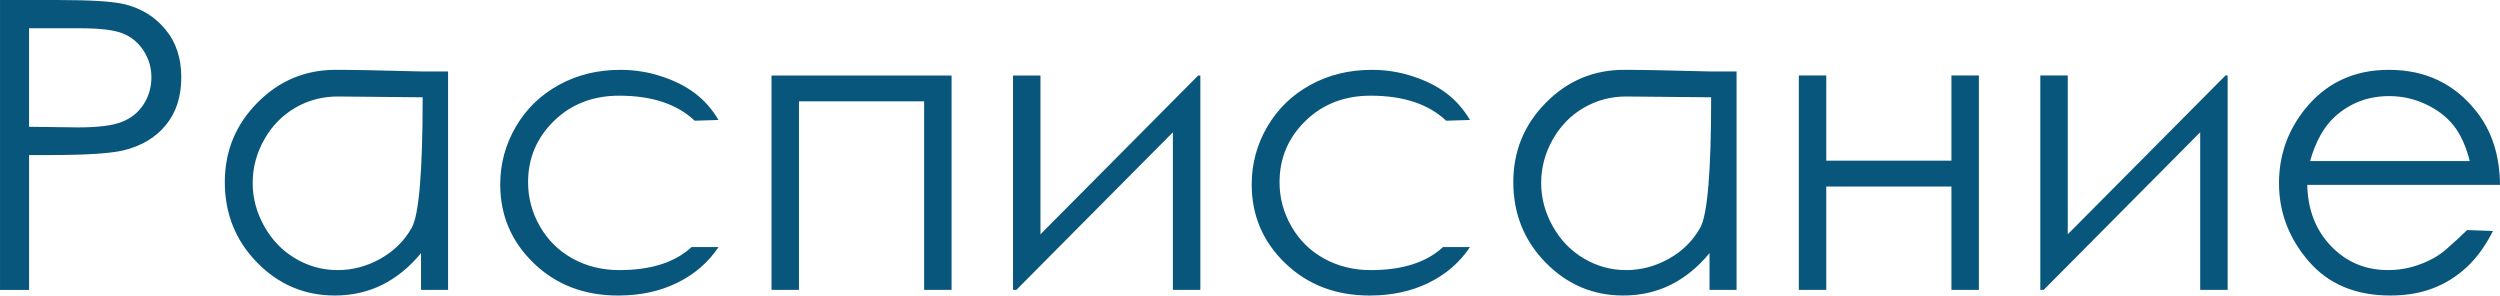 <?xml version="1.0" encoding="UTF-8"?> <!-- Creator: CorelDRAW 2020 (64-Bit) --> <svg xmlns="http://www.w3.org/2000/svg" xmlns:xlink="http://www.w3.org/1999/xlink" xmlns:xodm="http://www.corel.com/coreldraw/odm/2003" xml:space="preserve" width="52.429mm" height="6.198mm" style="shape-rendering:geometricPrecision; text-rendering:geometricPrecision; image-rendering:optimizeQuality; fill-rule:evenodd; clip-rule:evenodd" viewBox="0 0 1472.36 174.05"> <defs> <style type="text/css"> <![CDATA[ .fil0 {fill:#09567D;fill-rule:nonzero} ]]> </style> </defs> <g id="Слой_x0020_1">  <path class="fil0" d="M-0 0l34.04 0c19.5,0 32.69,0.83 39.51,2.54 9.75,2.42 17.71,7.33 23.9,14.82 6.22,7.45 9.32,16.84 9.32,28.14 0,11.37 -3.01,20.73 -9.08,28.14 -6.02,7.37 -14.34,12.32 -24.93,14.9 -7.77,1.86 -22.23,2.77 -43.43,2.77l-12.2 0 0 79.42 -17.12 0 0 -170.72zm17.12 16.64l0 58.02 28.93 0.36c11.69,0 20.25,-1.07 25.68,-3.21 5.43,-2.14 9.71,-5.55 12.8,-10.3 3.09,-4.76 4.64,-10.11 4.64,-15.97 0,-5.71 -1.54,-10.98 -4.64,-15.73 -3.09,-4.76 -7.21,-8.12 -12.28,-10.15 -5.07,-2.02 -13.36,-3.01 -24.93,-3.01l-30.2 0zm246.77 25.44l0 128.63 -15.93 0 0 -21.64c-6.82,8.28 -14.47,14.5 -22.95,18.71 -8.48,4.16 -17.75,6.26 -27.82,6.26 -17.87,0 -33.13,-6.5 -45.81,-19.46 -12.64,-12.96 -18.98,-28.77 -18.98,-47.36 0,-18.19 6.38,-33.76 19.14,-46.68 12.76,-12.96 28.14,-19.42 46.09,-19.42 10.34,0 27.11,0.32 50.25,0.95l16.01 0zm-64.95 14.74c-9.07,0 -17.44,2.22 -25.08,6.66 -7.65,4.48 -13.75,10.7 -18.27,18.75 -4.52,8.04 -6.78,16.56 -6.78,25.56 0,8.88 2.3,17.4 6.86,25.52 4.56,8.12 10.66,14.43 18.39,18.98 7.69,4.52 15.93,6.78 24.77,6.78 8.88,0 17.32,-2.26 25.28,-6.74 7.96,-4.48 14.07,-10.54 18.39,-18.23 4.28,-7.65 6.42,-33.25 6.42,-76.8l-49.97 -0.47zm224.22 13.83l-14.03 0.44c-10.38,-9.83 -25.2,-14.74 -44.5,-14.74 -15.38,0 -28.18,4.95 -38.36,14.86 -10.19,9.95 -15.26,21.95 -15.26,36.14 0,9.23 2.34,17.91 7.02,26.04 4.68,8.12 11.13,14.47 19.3,18.94 8.16,4.48 17.32,6.74 27.42,6.74 18.59,0 32.77,-4.52 42.52,-13.55l15.89 0c-6.02,9.04 -14.15,16.05 -24.33,21.04 -10.18,4.99 -21.76,7.49 -34.75,7.49 -19.97,0 -36.54,-6.34 -49.74,-19.06 -13.16,-12.68 -19.73,-28.14 -19.73,-46.37 0,-12.2 3.09,-23.58 9.23,-34.08 6.18,-10.5 14.62,-18.7 25.4,-24.57 10.74,-5.9 22.79,-8.84 36.1,-8.84 8.36,0 16.45,1.27 24.21,3.84 7.77,2.54 14.39,5.87 19.78,9.99 5.43,4.08 10.03,9.31 13.83,15.69zm31.23 -26.19l106.04 0 0 126.26 -16.17 0 0 -111.04 -73.71 0 0 111.04 -16.17 0 0 -126.26zm158.39 0l0 93.52 92.89 -93.52 1.27 0 0 126.26 -16.17 0 0 -92.81 -92.18 92.81 -1.98 0 0 -126.26 16.17 0zm252.95 26.19l-14.03 0.44c-10.38,-9.83 -25.2,-14.74 -44.5,-14.74 -15.38,0 -28.18,4.95 -38.36,14.86 -10.19,9.95 -15.26,21.95 -15.26,36.14 0,9.23 2.34,17.91 7.02,26.04 4.68,8.12 11.13,14.47 19.3,18.94 8.16,4.48 17.32,6.74 27.42,6.74 18.59,0 32.77,-4.52 42.52,-13.55l15.89 0c-6.02,9.04 -14.15,16.05 -24.33,21.04 -10.18,4.99 -21.76,7.49 -34.75,7.49 -19.97,0 -36.54,-6.34 -49.74,-19.06 -13.16,-12.68 -19.73,-28.14 -19.73,-46.37 0,-12.2 3.09,-23.58 9.23,-34.08 6.18,-10.5 14.62,-18.7 25.4,-24.57 10.74,-5.9 22.79,-8.84 36.1,-8.84 8.36,0 16.45,1.27 24.21,3.84 7.77,2.54 14.39,5.87 19.78,9.99 5.43,4.08 10.03,9.31 13.83,15.69zm157.01 -28.57l0 128.63 -15.93 0 0 -21.64c-6.82,8.28 -14.47,14.5 -22.95,18.71 -8.48,4.16 -17.75,6.26 -27.82,6.26 -17.87,0 -33.13,-6.5 -45.81,-19.46 -12.64,-12.96 -18.98,-28.77 -18.98,-47.36 0,-18.19 6.38,-33.76 19.14,-46.68 12.76,-12.96 28.14,-19.42 46.09,-19.42 10.34,0 27.11,0.32 50.25,0.95l16.01 0zm-64.95 14.74c-9.07,0 -17.44,2.22 -25.08,6.66 -7.65,4.48 -13.75,10.7 -18.27,18.75 -4.52,8.04 -6.78,16.56 -6.78,25.56 0,8.88 2.3,17.4 6.86,25.52 4.56,8.12 10.66,14.43 18.39,18.98 7.69,4.52 15.93,6.78 24.77,6.78 8.88,0 17.32,-2.26 25.28,-6.74 7.96,-4.48 14.07,-10.54 18.39,-18.23 4.28,-7.65 6.42,-33.25 6.42,-76.8l-49.97 -0.47zm191.49 53.02l-73.71 0 0 60.87 -16.17 0 0 -126.26 16.17 0 0 50.17 73.71 0 0 -50.17 16.17 0 0 126.26 -16.17 0 0 -60.87zm68.52 -65.39l0 93.52 92.89 -93.52 1.27 0 0 126.26 -16.17 0 0 -92.81 -92.18 92.81 -1.98 0 0 -126.26 16.17 0zm235.2 91.03l15.22 0.56c-4.48,8.84 -9.67,15.97 -15.57,21.4 -5.87,5.43 -12.48,9.55 -19.85,12.36 -7.33,2.81 -15.65,4.24 -24.97,4.24 -20.57,0 -36.66,-6.78 -48.23,-20.29 -11.61,-13.51 -17.4,-28.77 -17.4,-45.81 0,-16.05 4.88,-30.32 14.66,-42.88 12.48,-15.97 29.17,-23.94 50.05,-23.94 21.52,0 38.68,8.16 51.55,24.53 9.12,11.53 13.75,25.96 13.91,43.24l-113.53 0c0.32,14.66 4.99,26.71 14.07,36.1 9.04,9.39 20.21,14.07 33.53,14.07 6.42,0 12.68,-1.11 18.75,-3.37 6.1,-2.22 11.25,-5.19 15.49,-8.88 4.28,-3.72 8.36,-7.49 12.33,-11.33zm1.54 -40.62c-2.18,-8.72 -5.35,-15.69 -9.47,-20.88 -4.16,-5.23 -9.63,-9.43 -16.45,-12.6 -6.82,-3.21 -13.95,-4.79 -21.48,-4.79 -12.36,0 -23.02,4 -31.9,12.01 -6.5,5.86 -11.41,14.58 -14.74,26.27l94.04 0z"></path> </g> </svg> 